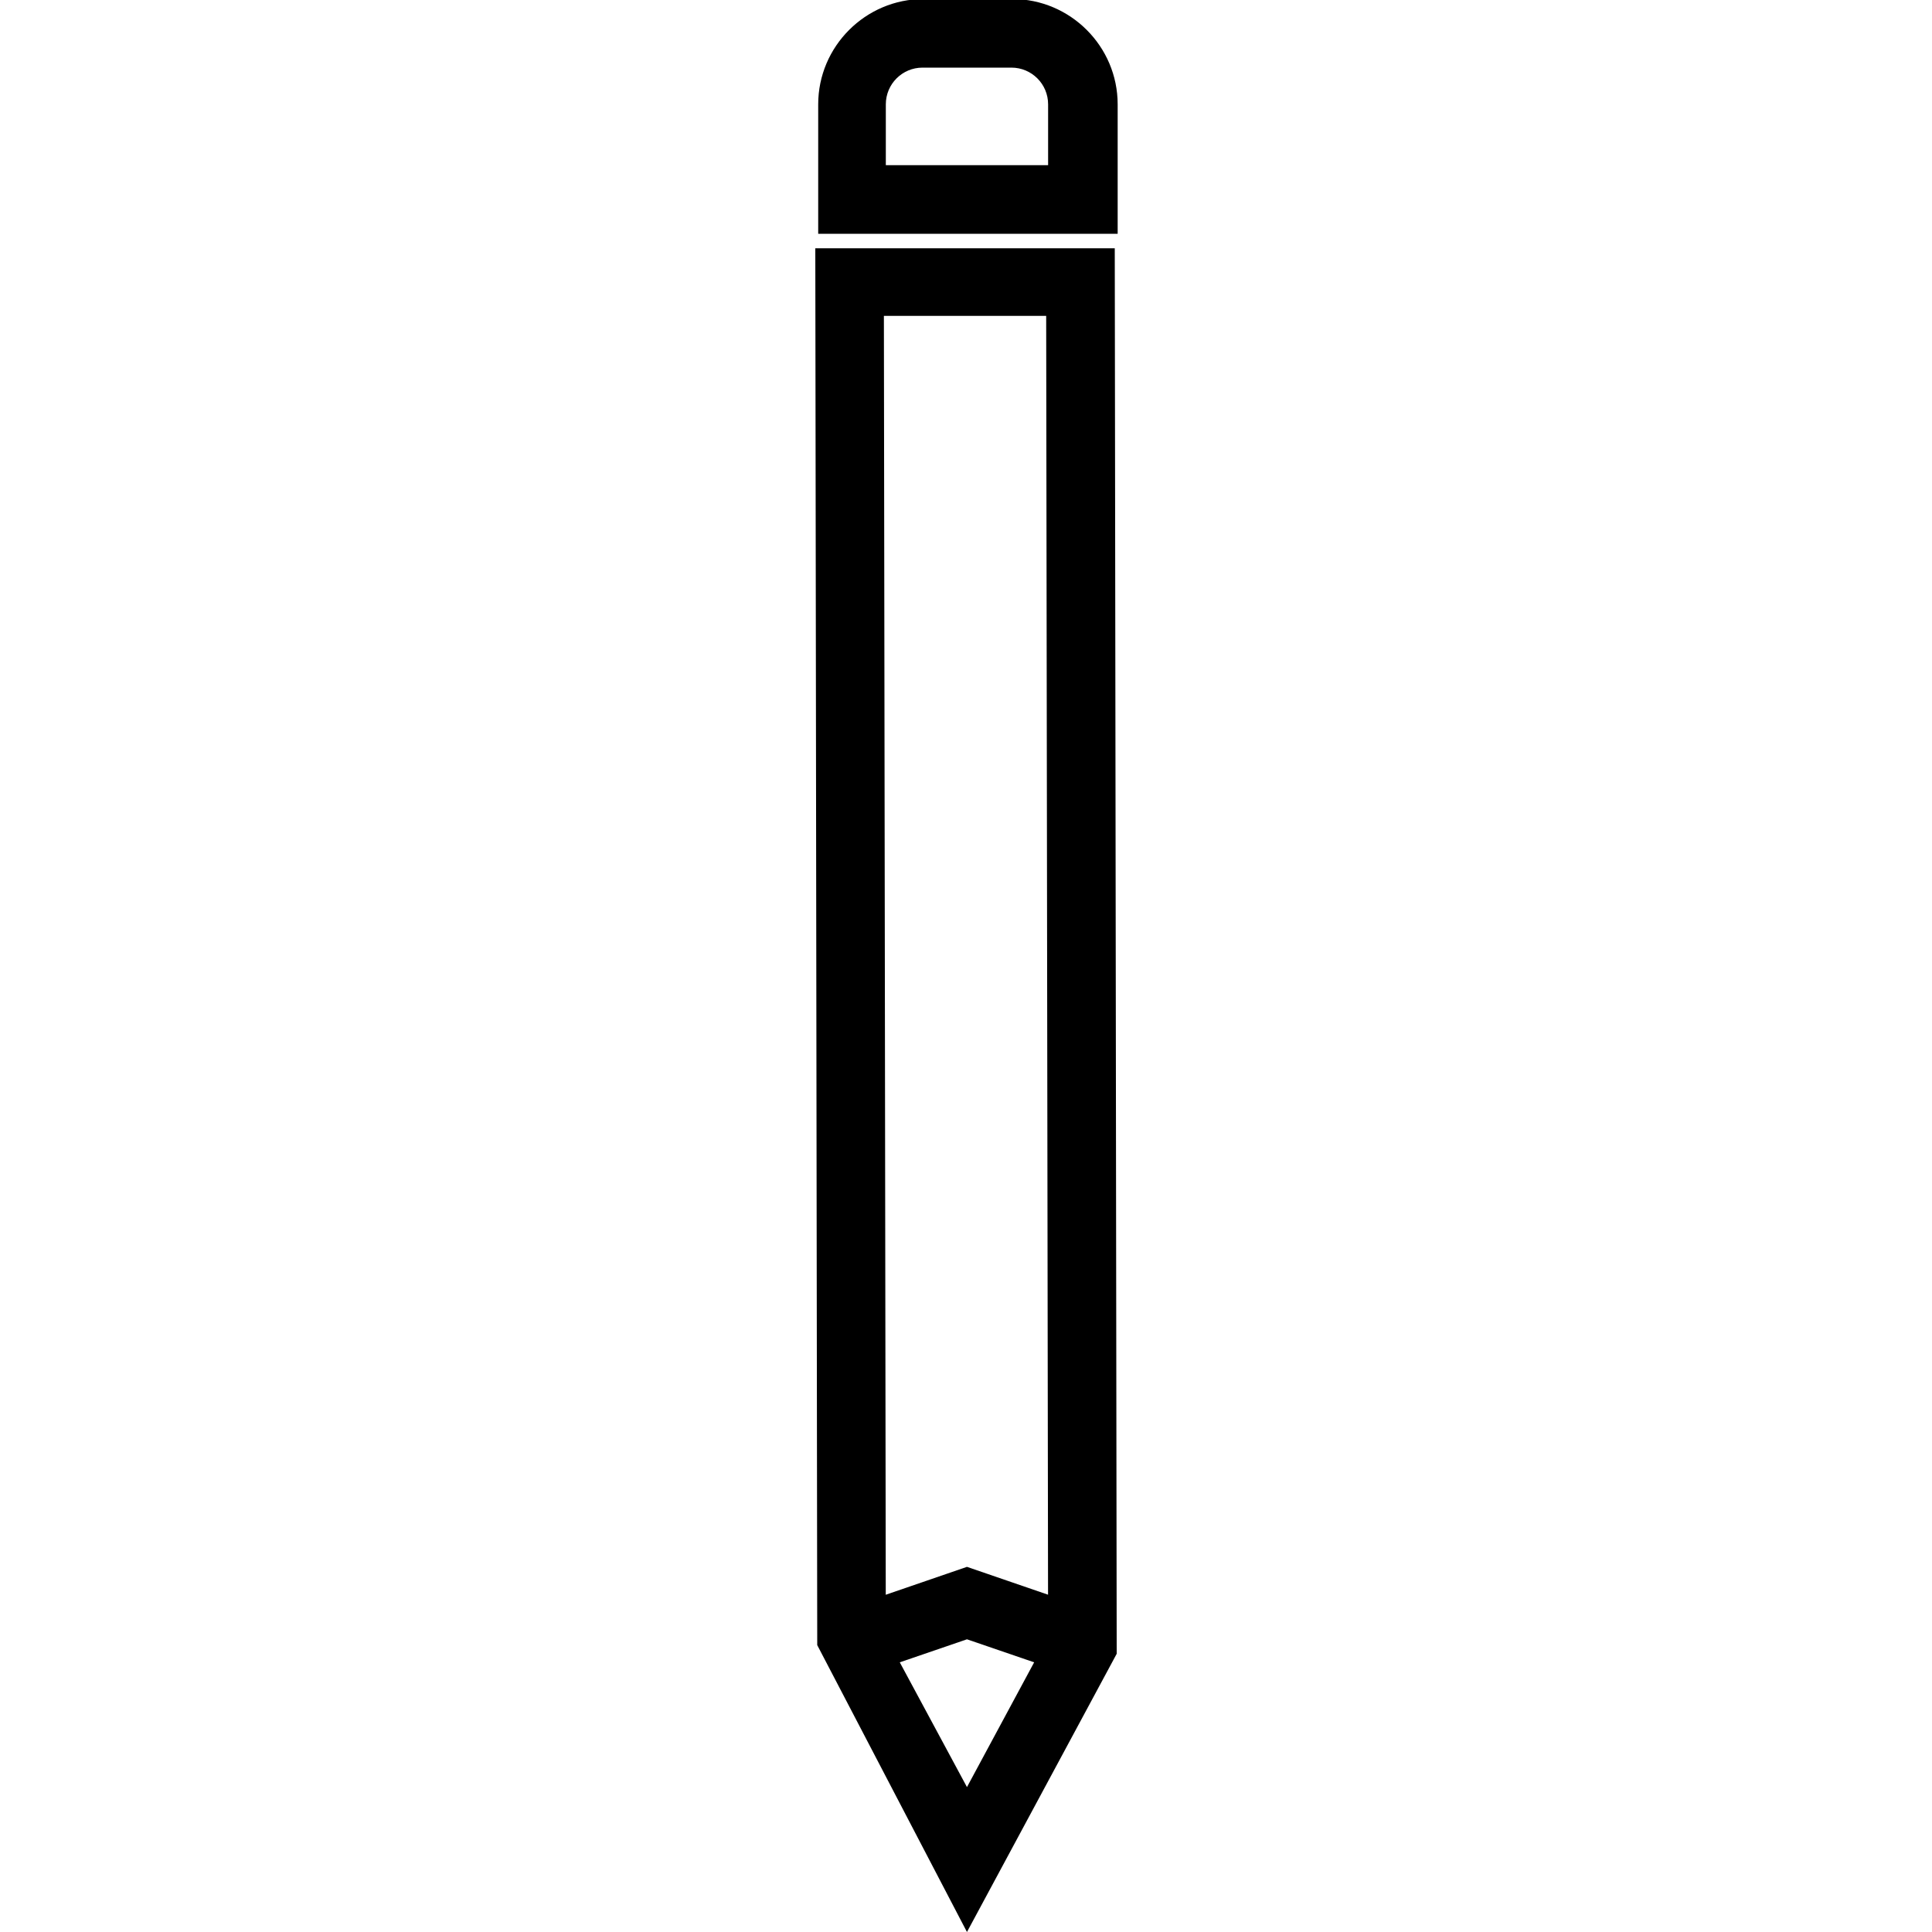 <?xml version="1.0" encoding="UTF-8"?>
<svg id="Ebene_1" data-name="Ebene 1" xmlns="http://www.w3.org/2000/svg" viewBox="0 0 20 20">
  <defs>
    <style>
      .cls-1 {
        stroke-width: 0px;
      }
    </style>
  </defs>
  <path class="cls-1" d="m10.01,20l-1.55-2.97-.02-14.46h3.1l.02,14.55-1.55,2.88Zm-.84-3.06l.84,1.56.84-1.56-.02-13.67h-1.68l.02,13.67Z"/>
  <path class="cls-1" d="m11.56,2.42h-3.09v-1.34c0-.6.49-1.09,1.09-1.09h.92c.6,0,1.09.49,1.09,1.09v1.34Zm-2.39-.71h1.68v-.63c0-.21-.17-.38-.38-.38h-.92c-.21,0-.38.17-.38.38v.63Z"/>
  <polygon class="cls-1" points="8.93 17.34 8.7 16.67 10.01 16.22 11.32 16.67 11.09 17.34 10.01 16.97 8.93 17.34"/>
</svg>